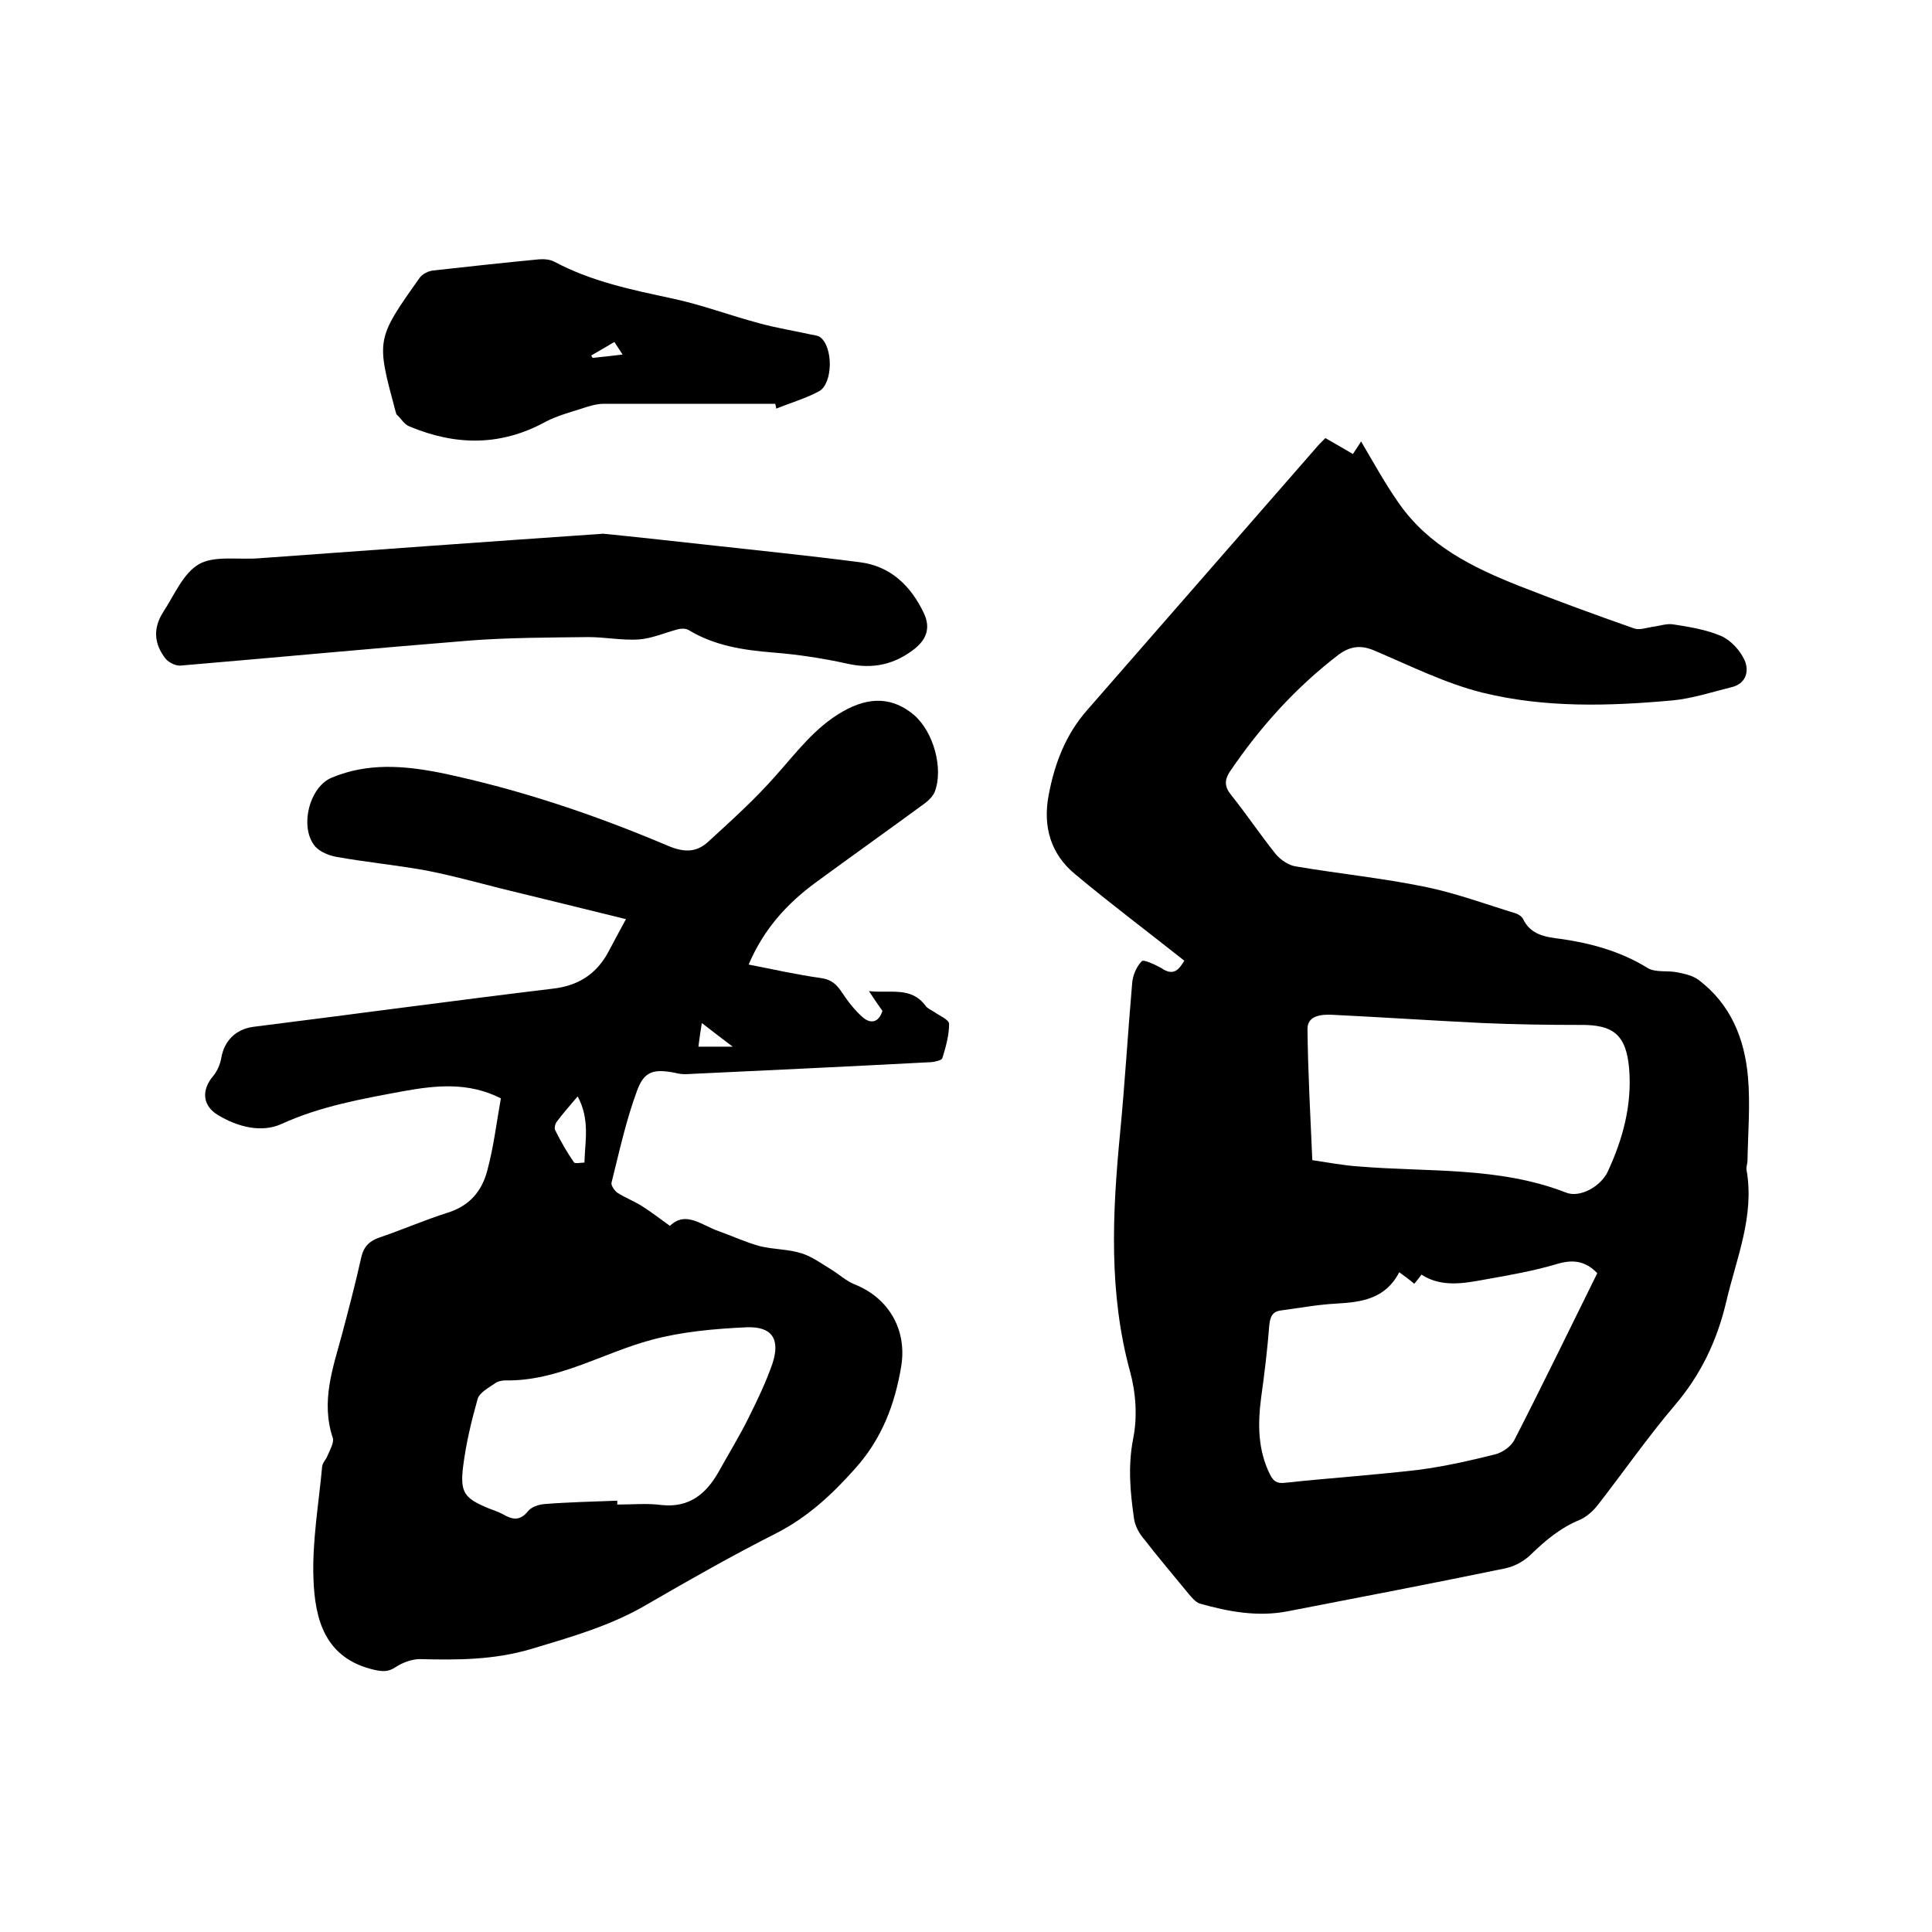 <svg enable-background="new 0 0 400 400" viewBox="0 0 400 400" xmlns="http://www.w3.org/2000/svg"><path d="m245.2 198.9c-7.7-6.1-15.3-11.8-22.6-17.9-5.1-4.2-6.7-9.9-5.5-16.3 1.2-6.5 3.5-12.6 8-17.7 15.8-18.1 31.6-36.2 47.4-54.3.5-.6 1.1-1.2 1.9-2 1.9 1.1 3.7 2.1 5.7 3.3.6-.9 1.2-1.8 1.7-2.6 2.6 4.4 5 8.8 7.9 12.9 6.1 8.7 15.2 13.2 24.8 17 7.9 3.1 15.8 6 23.8 8.8 1.1.4 2.5-.1 3.7-.3 1.6-.2 3.2-.8 4.6-.5 3.3.5 6.8 1.1 9.8 2.4 2 .9 3.9 3 4.8 5 1 2.3.3 4.9-2.8 5.6-4 1-8 2.3-12 2.7-13.2 1.2-26.5 1.6-39.5-1.6-7.6-1.9-14.8-5.5-22.1-8.6-2.9-1.3-5.1-1.1-7.6.7-8.9 6.8-16.3 15-22.6 24.3-1.1 1.7-1.1 3.1.3 4.8 3.2 4 6 8.2 9.2 12.2 1 1.2 2.7 2.4 4.3 2.6 8.9 1.5 17.8 2.4 26.6 4.2 6.4 1.3 12.6 3.6 18.8 5.5.6.2 1.2.6 1.5 1.1 1.6 3.4 4.7 3.8 7.9 4.2 6.3.9 12.4 2.6 17.9 6 1.6 1 4.1.5 6.1.9 1.6.3 3.3.7 4.5 1.6 6.6 5 9.5 12.1 10.2 20.1.5 5.7 0 11.5-.1 17.3 0 .6-.3 1.3-.2 1.9 1.7 9.6-2.1 18.3-4.2 27.3-1.9 8.1-5.3 15.2-10.7 21.5-5.6 6.6-10.6 13.8-15.9 20.6-1 1.3-2.4 2.5-3.8 3.1-3.9 1.6-7 4.2-10 7.1-1.4 1.4-3.4 2.5-5.3 2.9-15 3.1-30.1 6-45.1 8.9-6.2 1.2-12.2.1-18.2-1.6-.9-.3-1.6-1.2-2.3-2-3.2-3.9-6.5-7.8-9.6-11.8-.8-1-1.5-2.4-1.7-3.7-.8-5.5-1.3-10.9-.2-16.6.9-4.4.6-9.4-.6-13.8-4.5-16.4-3.7-32.9-2.1-49.5 1-10.3 1.6-20.7 2.5-31 .1-1.6.9-3.5 2-4.6.4-.4 2.7.7 4 1.4 2.8 2 3.9-.1 4.8-1.5zm44.5 64.5c-2.9 5.6-7.9 6.2-13.1 6.5-3.8.2-7.5.9-11.3 1.4-1.8.2-2.3 1.2-2.5 3-.4 5.1-1 10.1-1.7 15.1-.7 5.4-.7 10.7 1.8 15.8.7 1.4 1.4 2 3.1 1.8 9.3-1 18.5-1.6 27.8-2.7 5.3-.7 10.6-1.9 15.8-3.2 1.5-.4 3.2-1.6 3.9-2.9 5.9-11.5 11.5-23.1 17.2-34.6-2.3-2.4-4.8-2.9-8-2-5 1.5-10.1 2.4-15.2 3.3-4.4.8-9 1.7-13.2-1-.5.7-1 1.3-1.5 1.9-1-.9-1.9-1.5-3.1-2.4zm-18-23.2c3.4.5 6.5 1.1 9.6 1.3 14.4 1.2 29 0 42.9 5.4 2.9 1.2 7.3-1.3 8.7-4.4 3.1-6.7 5-13.7 4.4-21.2-.6-7-3.2-9.2-10.2-9.1-6.8 0-13.5-.1-20.3-.4-10.3-.5-20.7-1.2-31-1.7-2.1-.1-5.1.1-5.1 2.9.1 9.1.6 18 1 27.2z"/><path d="m103.7 227.4c-6.7-3.4-13.4-2.7-20.1-1.5-8.6 1.6-17.2 3.1-25.3 6.8-4.2 1.9-9.1.6-13.1-1.8-3.4-2-3.5-5.3-1-8.2.8-1 1.4-2.4 1.6-3.6.6-3.6 3-6 6.6-6.5 20.7-2.6 41.3-5.4 62-7.9 5.3-.6 9.1-3 11.6-7.7 1.1-2.1 2.3-4.3 3.6-6.7-8.9-2.2-17.5-4.3-26.1-6.4-5.1-1.3-10.2-2.7-15.4-3.7-6.1-1.1-12.3-1.7-18.5-2.8-1.5-.3-3.3-1-4.3-2.1-3.4-3.9-1.3-12.4 3.4-14.3 7.4-3.1 14.9-2.5 22.5-1 16.3 3.4 32 8.7 47.3 15.2 3.2 1.3 5.7 1.3 8.1-.9 4.8-4.4 9.7-8.8 14-13.7 4.3-4.8 8.1-10 13.9-13.3 5.6-3.2 10.4-2.9 14.7.7 4.1 3.5 6.2 11.2 4.3 16-.4.9-1.2 1.7-2 2.3-7.5 5.5-15.1 10.9-22.6 16.4-6 4.4-10.8 9.7-13.9 17 5.1 1 10 2.1 15 2.8 2.2.3 3.3 1.4 4.4 3.1 1.2 1.8 2.6 3.6 4.2 5s3.3 1.2 4.1-1.3c-.8-1.1-1.6-2.3-2.8-4.1 4.5.5 8.7-1 11.7 3 .4.6 1.2.9 1.8 1.3 1.1.8 3.1 1.6 3.1 2.5 0 2.4-.7 4.8-1.4 7.1-.1.4-1.4.7-2.2.8-17 .9-34 1.7-51 2.5-.7 0-1.5-.1-2.2-.3-4.3-.8-6.3-.4-7.8 3.7-2.3 6.2-3.7 12.7-5.3 19.1-.1.6.7 1.7 1.3 2.1 1.6 1 3.4 1.7 5 2.7 1.9 1.2 3.7 2.6 5.8 4.1 3.3-3.2 6.6-.1 10.1 1.1 2.8 1 5.6 2.3 8.5 3.1 2.8.7 5.9.6 8.7 1.5 2.2.7 4.2 2.2 6.2 3.4 1.6 1 3 2.3 4.7 3 7.1 2.8 10.9 9.4 9.7 16.9-1.3 7.9-4 15.1-9.6 21.3-4.8 5.4-9.8 10-16.2 13.3-9.1 4.6-17.9 9.6-26.7 14.7-7.6 4.5-15.8 6.8-24.1 9.3-7.8 2.3-15.3 2.3-23.1 2.1-1.6 0-3.5.7-4.9 1.6-1.6 1.1-2.8 1-4.6.6-10.2-2.4-12.2-10.5-12.5-18.8-.3-7.7 1.1-15.6 1.8-23.3.1-.8.8-1.4 1.1-2.2.5-1.2 1.4-2.7 1.1-3.7-2.5-7.5 0-14.4 1.9-21.4 1.4-5.3 2.8-10.6 4-16 .5-2.2 1.7-3.4 3.8-4.1 4.7-1.6 9.3-3.6 14-5.1 4.6-1.4 7.2-4.5 8.3-8.8 1.3-4.8 1.9-9.9 2.8-14.9zm24.1 83.3v.8c3.1 0 6.2-.3 9.2.1 5.7.6 9.2-2.3 11.8-6.9 2.1-3.8 4.4-7.5 6.3-11.4 1.8-3.6 3.5-7.2 4.8-10.9 1.7-5.1 0-7.8-5.3-7.6-6.6.3-13.4.9-19.7 2.6-10.1 2.7-19.4 8.6-30.3 8.4-.7 0-1.6.2-2.1.6-1.3.9-3.2 1.9-3.6 3.2-1.3 4.6-2.4 9.2-3 13.9-.7 5.5.2 6.7 5.3 8.8 1 .4 2 .7 2.9 1.2 1.9 1.1 3.5 1.5 5.2-.6.7-.9 2.2-1.4 3.4-1.5 5-.4 10-.5 15.1-.7zm-8.2-83.7c-1.8 2.1-3.1 3.6-4.3 5.2-.4.5-.6 1.5-.3 1.9 1.1 2.2 2.4 4.5 3.8 6.5.2.4 1.4.1 2.2.1.1-4.3 1.2-8.9-1.4-13.7zm32.1-10.3c-2.4-1.8-4.2-3.2-6.4-4.9-.3 1.9-.5 3.3-.7 4.9z"/><path d="m124.9 110.5c6.1.6 13.3 1.4 20.6 2.2 10.8 1.2 21.7 2.3 32.5 3.7 6.4.8 10.6 4.9 13.3 10.6 1.3 2.8.7 5.2-1.9 7.3-4.2 3.3-8.7 4.3-14 3.1-5-1.1-10.2-1.9-15.3-2.3-6.2-.5-12.2-1.4-17.6-4.7-.6-.3-1.5-.3-2.2-.1-2.7.7-5.3 1.9-8.1 2.1-3.5.2-7-.5-10.4-.5-8.1.1-16.3.1-24.3.7-20 1.6-40 3.5-60.1 5.2-1 .1-2.4-.6-3.1-1.4-2.5-3.2-2.6-6.4-.5-9.7 2.3-3.5 4.1-8 7.4-9.9 3.2-1.8 8-.9 12.2-1.2 23.4-1.7 46.8-3.4 71.5-5.1z"/><path d="m160.5 83.6c-11.8 0-23.7 0-35.5 0-1.5 0-3.1.5-4.6 1-2.5.8-5.1 1.5-7.4 2.7-9.3 5.1-18.6 5-28.2 1-1.1-.4-1.8-1.7-2.7-2.5-.1-.1-.1-.4-.2-.6-4-14.9-4.1-14.9 5-27.7.6-.8 1.8-1.4 2.8-1.5 7.2-.8 14.5-1.6 21.8-2.3 1.1-.1 2.4 0 3.3.5 7.7 4.1 16 5.8 24.4 7.6 6.1 1.3 11.9 3.5 17.9 5.1 3.6 1 7.4 1.6 11 2.4.6.1 1.3.2 1.7.5 2.7 2 2.7 9.5-.2 11.2-2.8 1.5-5.9 2.4-8.9 3.6 0-.3-.1-.6-.2-1zm-31.6-10.2c-.7-1.1-1.2-1.8-1.7-2.6-1.7 1-3.2 1.9-4.8 2.8.1.2.2.3.3.5 1.9-.2 3.7-.4 6.2-.7z"/></svg>